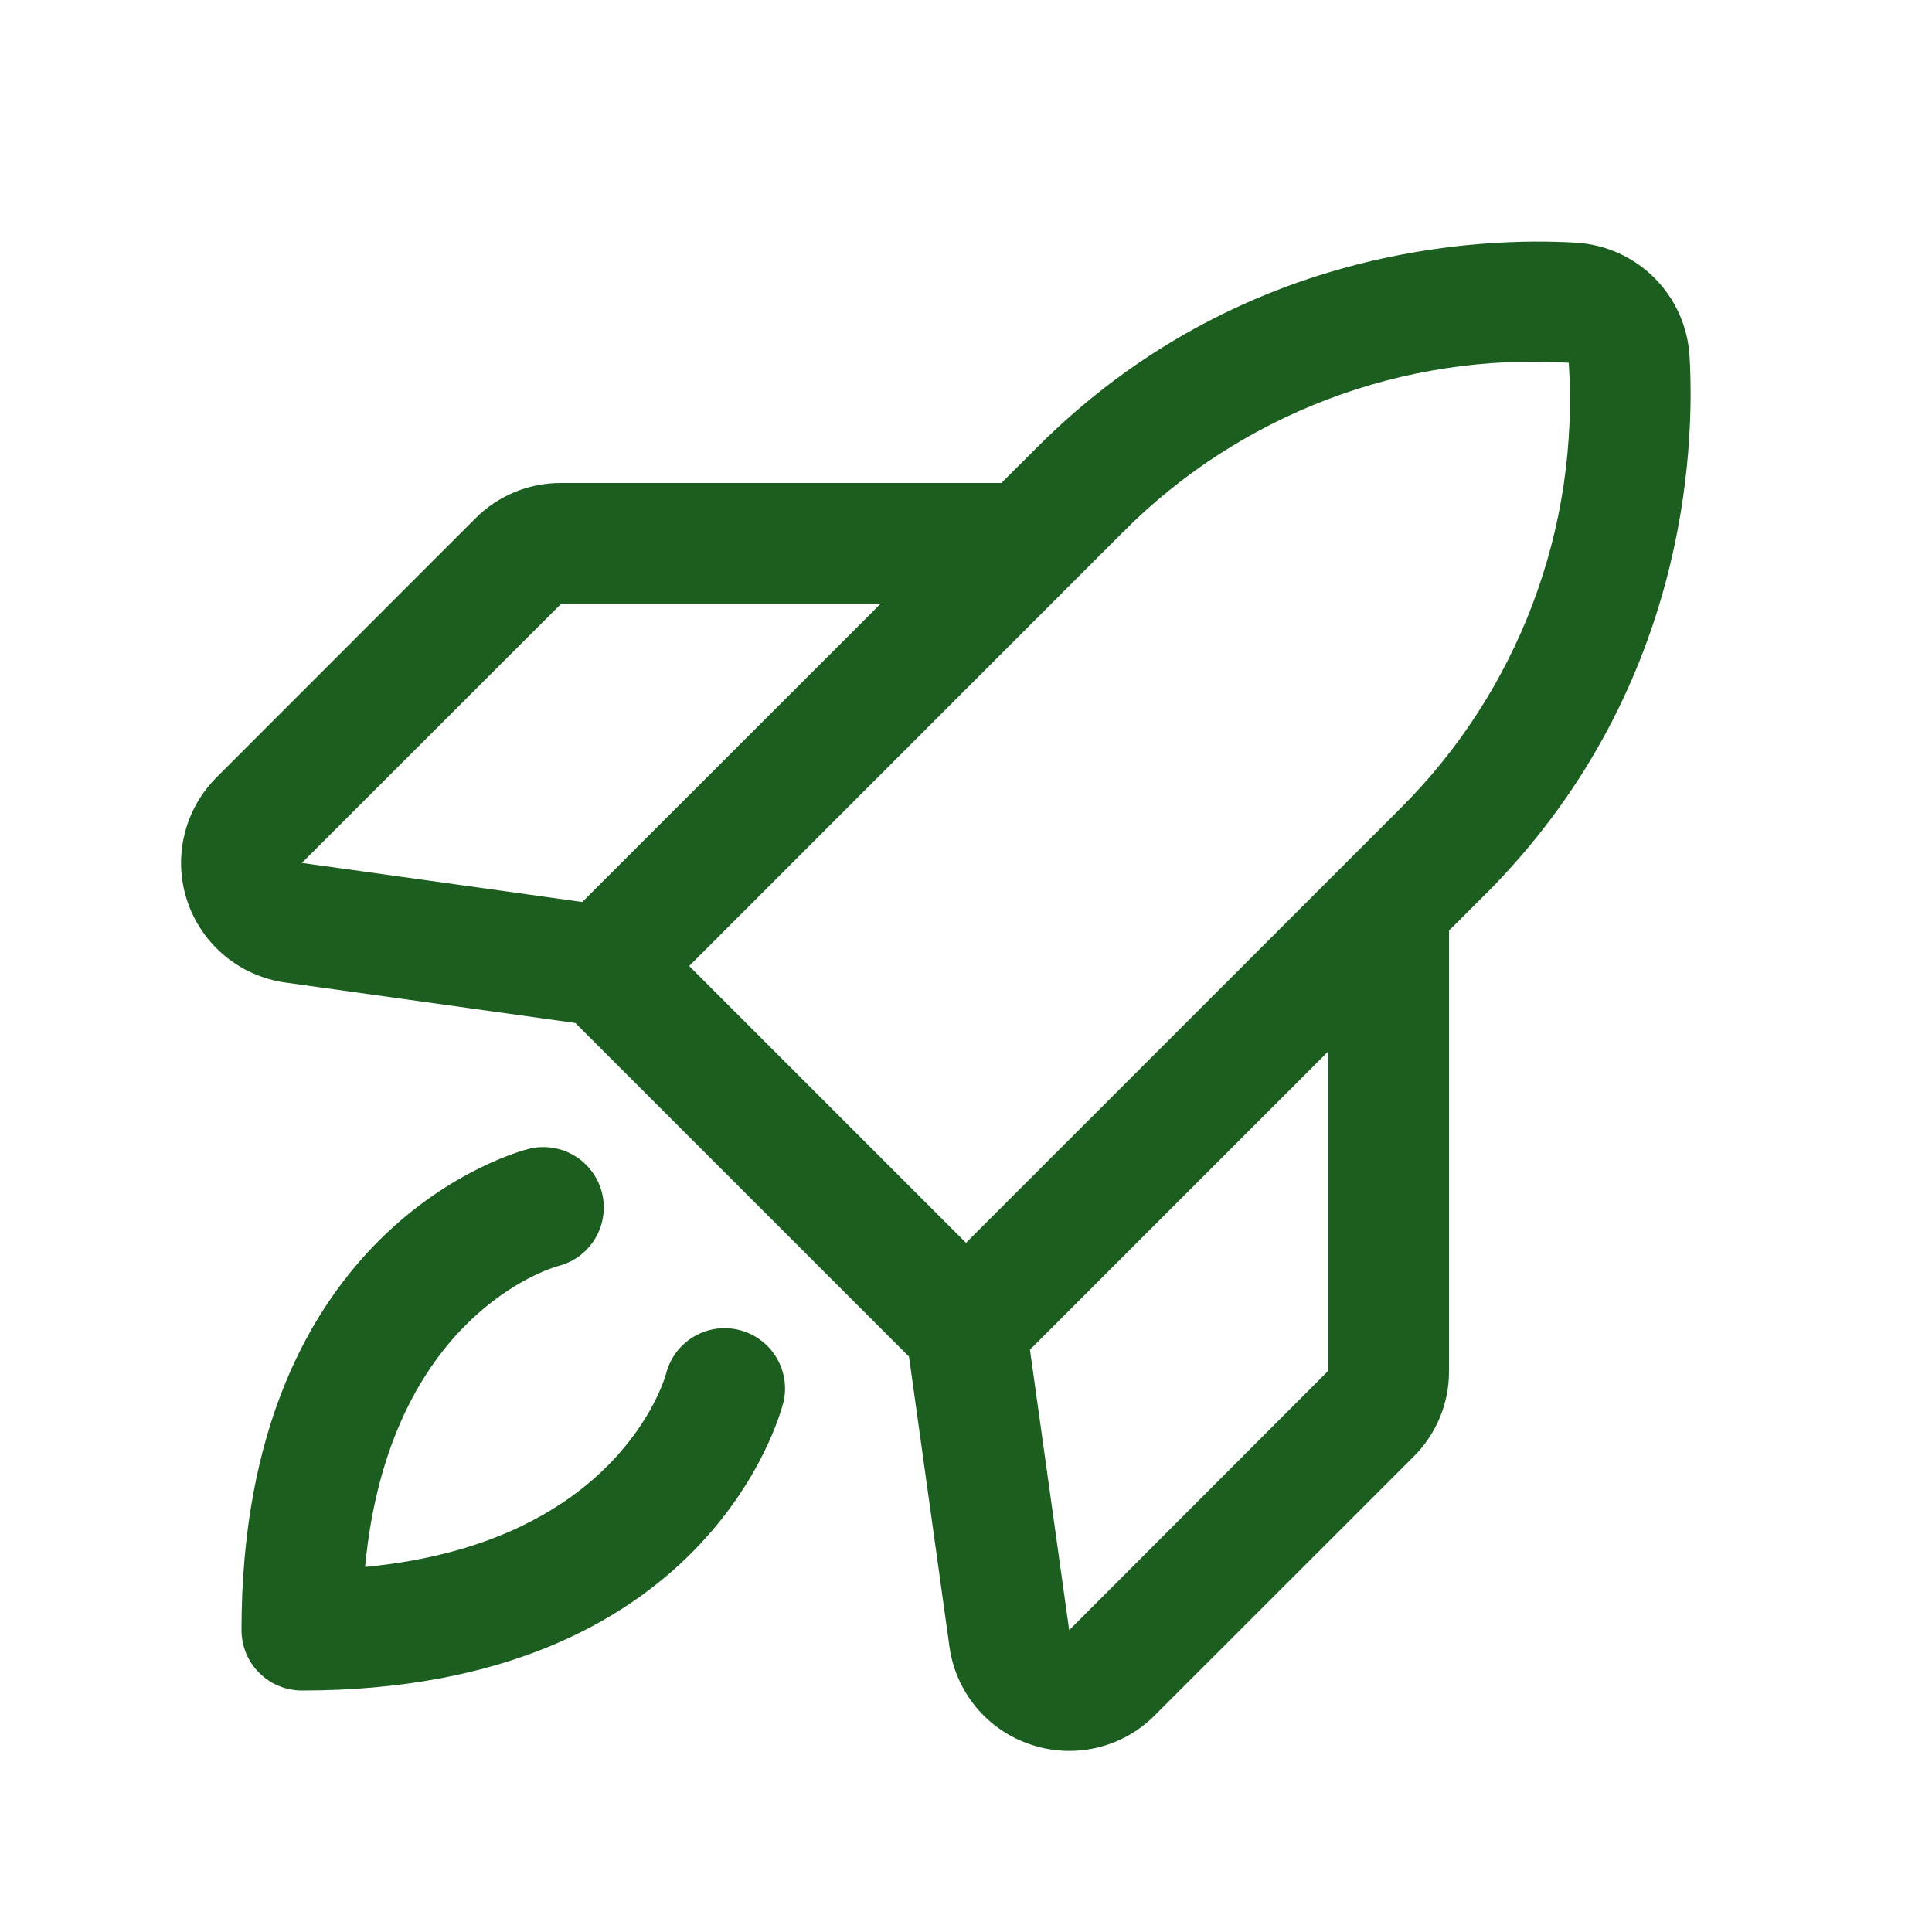 <?xml version="1.0" encoding="UTF-8"?> <svg xmlns="http://www.w3.org/2000/svg" width="32" height="32" viewBox="0 0 32 32" fill="none"><path d="M12.971 23.242C12.922 23.436 11.704 28 5 28C4.735 28 4.48 27.895 4.293 27.707C4.105 27.52 4 27.265 4 27C4 20.296 8.564 19.078 8.757 19.029C9.015 18.965 9.287 19.005 9.515 19.142C9.742 19.278 9.906 19.5 9.971 19.757C10.035 20.014 9.994 20.287 9.858 20.514C9.721 20.742 9.5 20.906 9.242 20.97C9.13 21.001 6.44 21.788 6.047 25.953C10.213 25.56 11 22.875 11.033 22.75C11.099 22.493 11.264 22.273 11.493 22.138C11.722 22.003 11.995 21.964 12.252 22.031C12.509 22.097 12.729 22.263 12.864 22.491C12.999 22.72 13.037 22.993 12.971 23.25V23.242ZM24.596 14.818L24 15.414V22.705C24.002 22.969 23.951 23.23 23.85 23.474C23.75 23.718 23.602 23.939 23.415 24.125L19.125 28.413C18.94 28.599 18.72 28.747 18.477 28.848C18.235 28.948 17.975 29 17.712 29C17.496 29 17.28 28.965 17.075 28.896C16.722 28.779 16.409 28.567 16.171 28.281C15.933 27.996 15.779 27.649 15.727 27.281L15.056 22.47L9.53 16.944L4.721 16.273C4.353 16.221 4.006 16.067 3.72 15.829C3.434 15.591 3.22 15.278 3.102 14.925C2.984 14.572 2.967 14.193 3.053 13.831C3.139 13.469 3.324 13.138 3.587 12.875L7.875 8.585C8.061 8.398 8.282 8.25 8.526 8.15C8.77 8.049 9.031 7.999 9.295 8H16.586L17.183 7.404C20.517 4.07 24.536 3.926 26.109 4.02C26.596 4.05 27.056 4.257 27.402 4.602C27.747 4.948 27.954 5.407 27.984 5.895C28.075 7.464 27.931 11.482 24.598 14.818H24.596ZM5 14.293L9.644 14.94L14.586 10H9.295L5 14.293ZM11.415 16L16 20.585L23.181 13.404C24.149 12.443 24.9 11.285 25.383 10.01C25.867 8.734 26.071 7.37 25.984 6.009C24.623 5.924 23.26 6.131 21.986 6.616C20.712 7.1 19.556 7.851 18.595 8.818L11.415 16ZM22 17.414L17.059 22.355L17.709 27L22 22.705V17.414Z" fill="#1B5E20"></path></svg> 